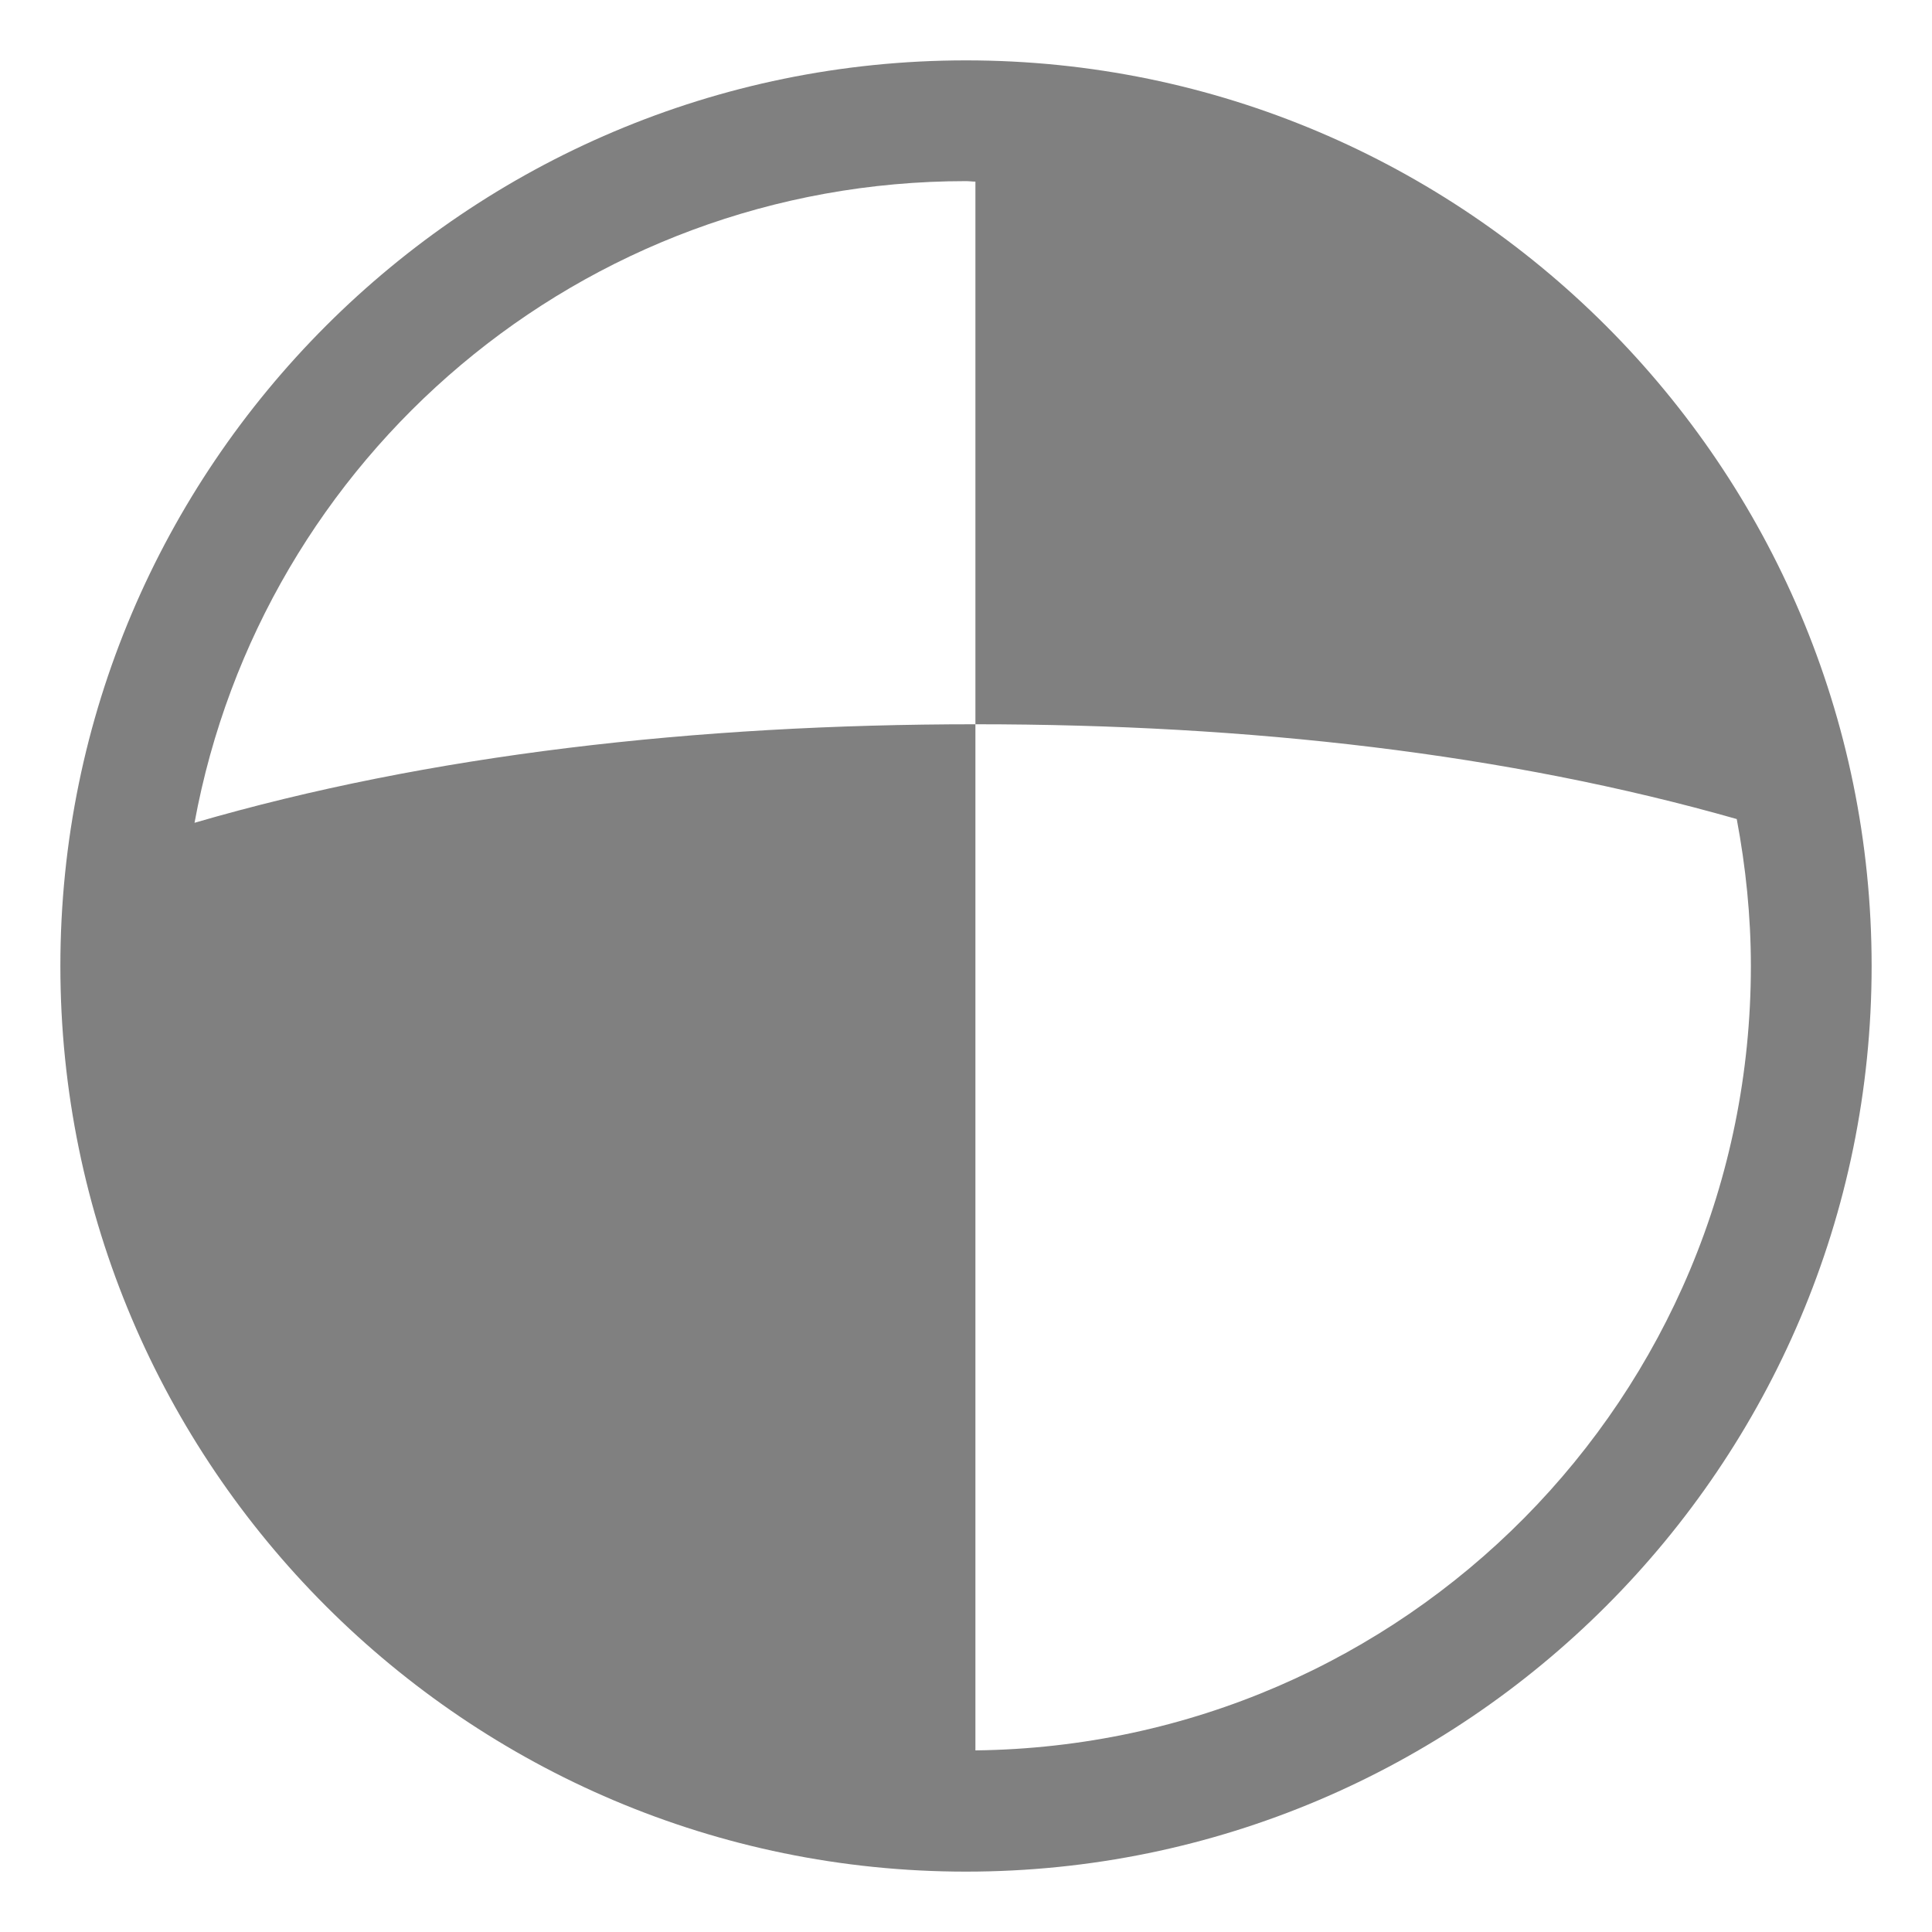 <svg xmlns="http://www.w3.org/2000/svg" width="16" height="16" version="1.1">
 <g transform="translate(-652,-240)">
  <path style="fill:#808080;fill-rule:evenodd" d="M 8 0.5 C 3.864 0.5 0.5 3.864 0.5 8 C 0.5 12.136 3.864 15.5 8 15.5 C 12.136 15.5 15.5 12.136 15.5 8 C 15.5 3.864 12.136 0.5 8 0.5 z M 8 1.5 C 8.026 1.5 8.052 1.504 8.078 1.504 L 8.078 5.998 C 10.351 5.998 12.483 6.242 14.383 6.783 C 14.457 7.177 14.5 7.584 14.5 8 C 14.5 11.569 11.637 14.454 8.078 14.496 L 8.078 5.998 C 5.76 5.998 3.546 6.25 1.611 6.814 C 2.167 3.787 4.81 1.5 8 1.5 z" transform="translate(652,240)"/>
 </g>
</svg>
